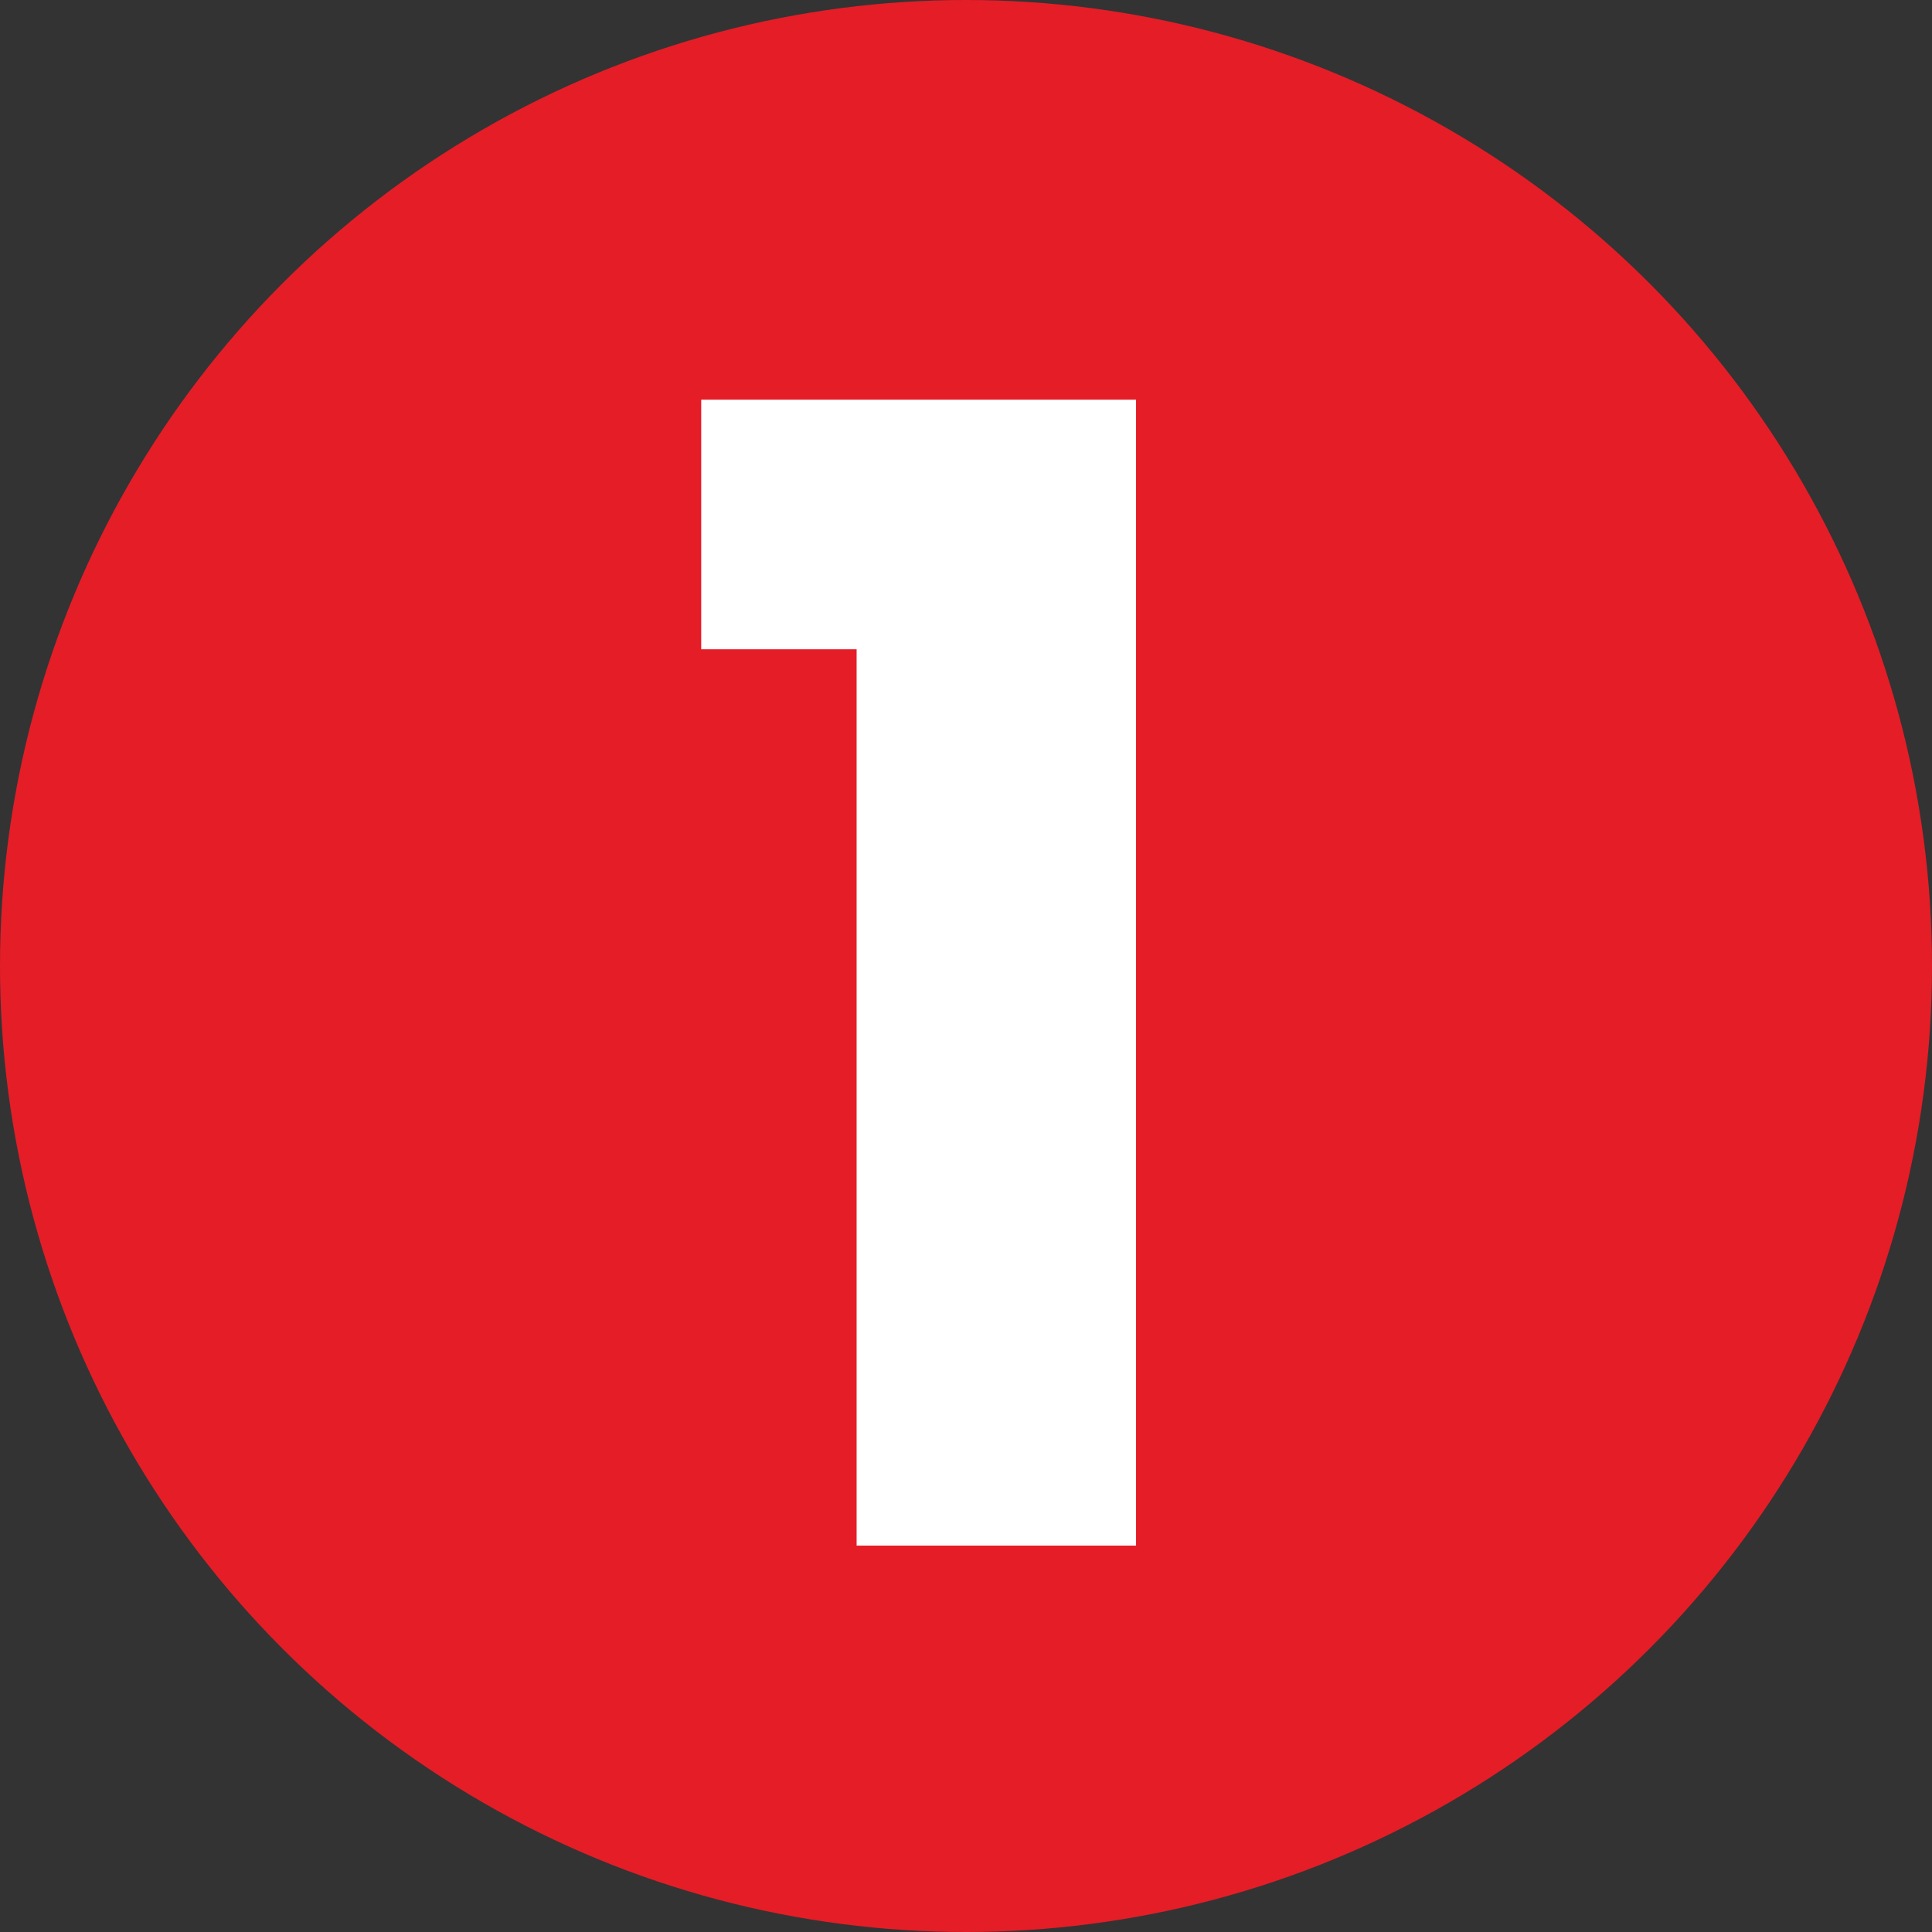 <svg xmlns="http://www.w3.org/2000/svg" fill="none" viewBox="0 0 80 80" height="80" width="80">
<rect x="0" y="0" width="80" height="80" fill="#333333" stroke="none"/>
<circle fill="#E51D27" r="40" cy="40" cx="40"></circle>
<path fill="white" d="M29.036 26.885V16.55H47.041V64H35.471V26.885H29.036Z"></path>
</svg>
